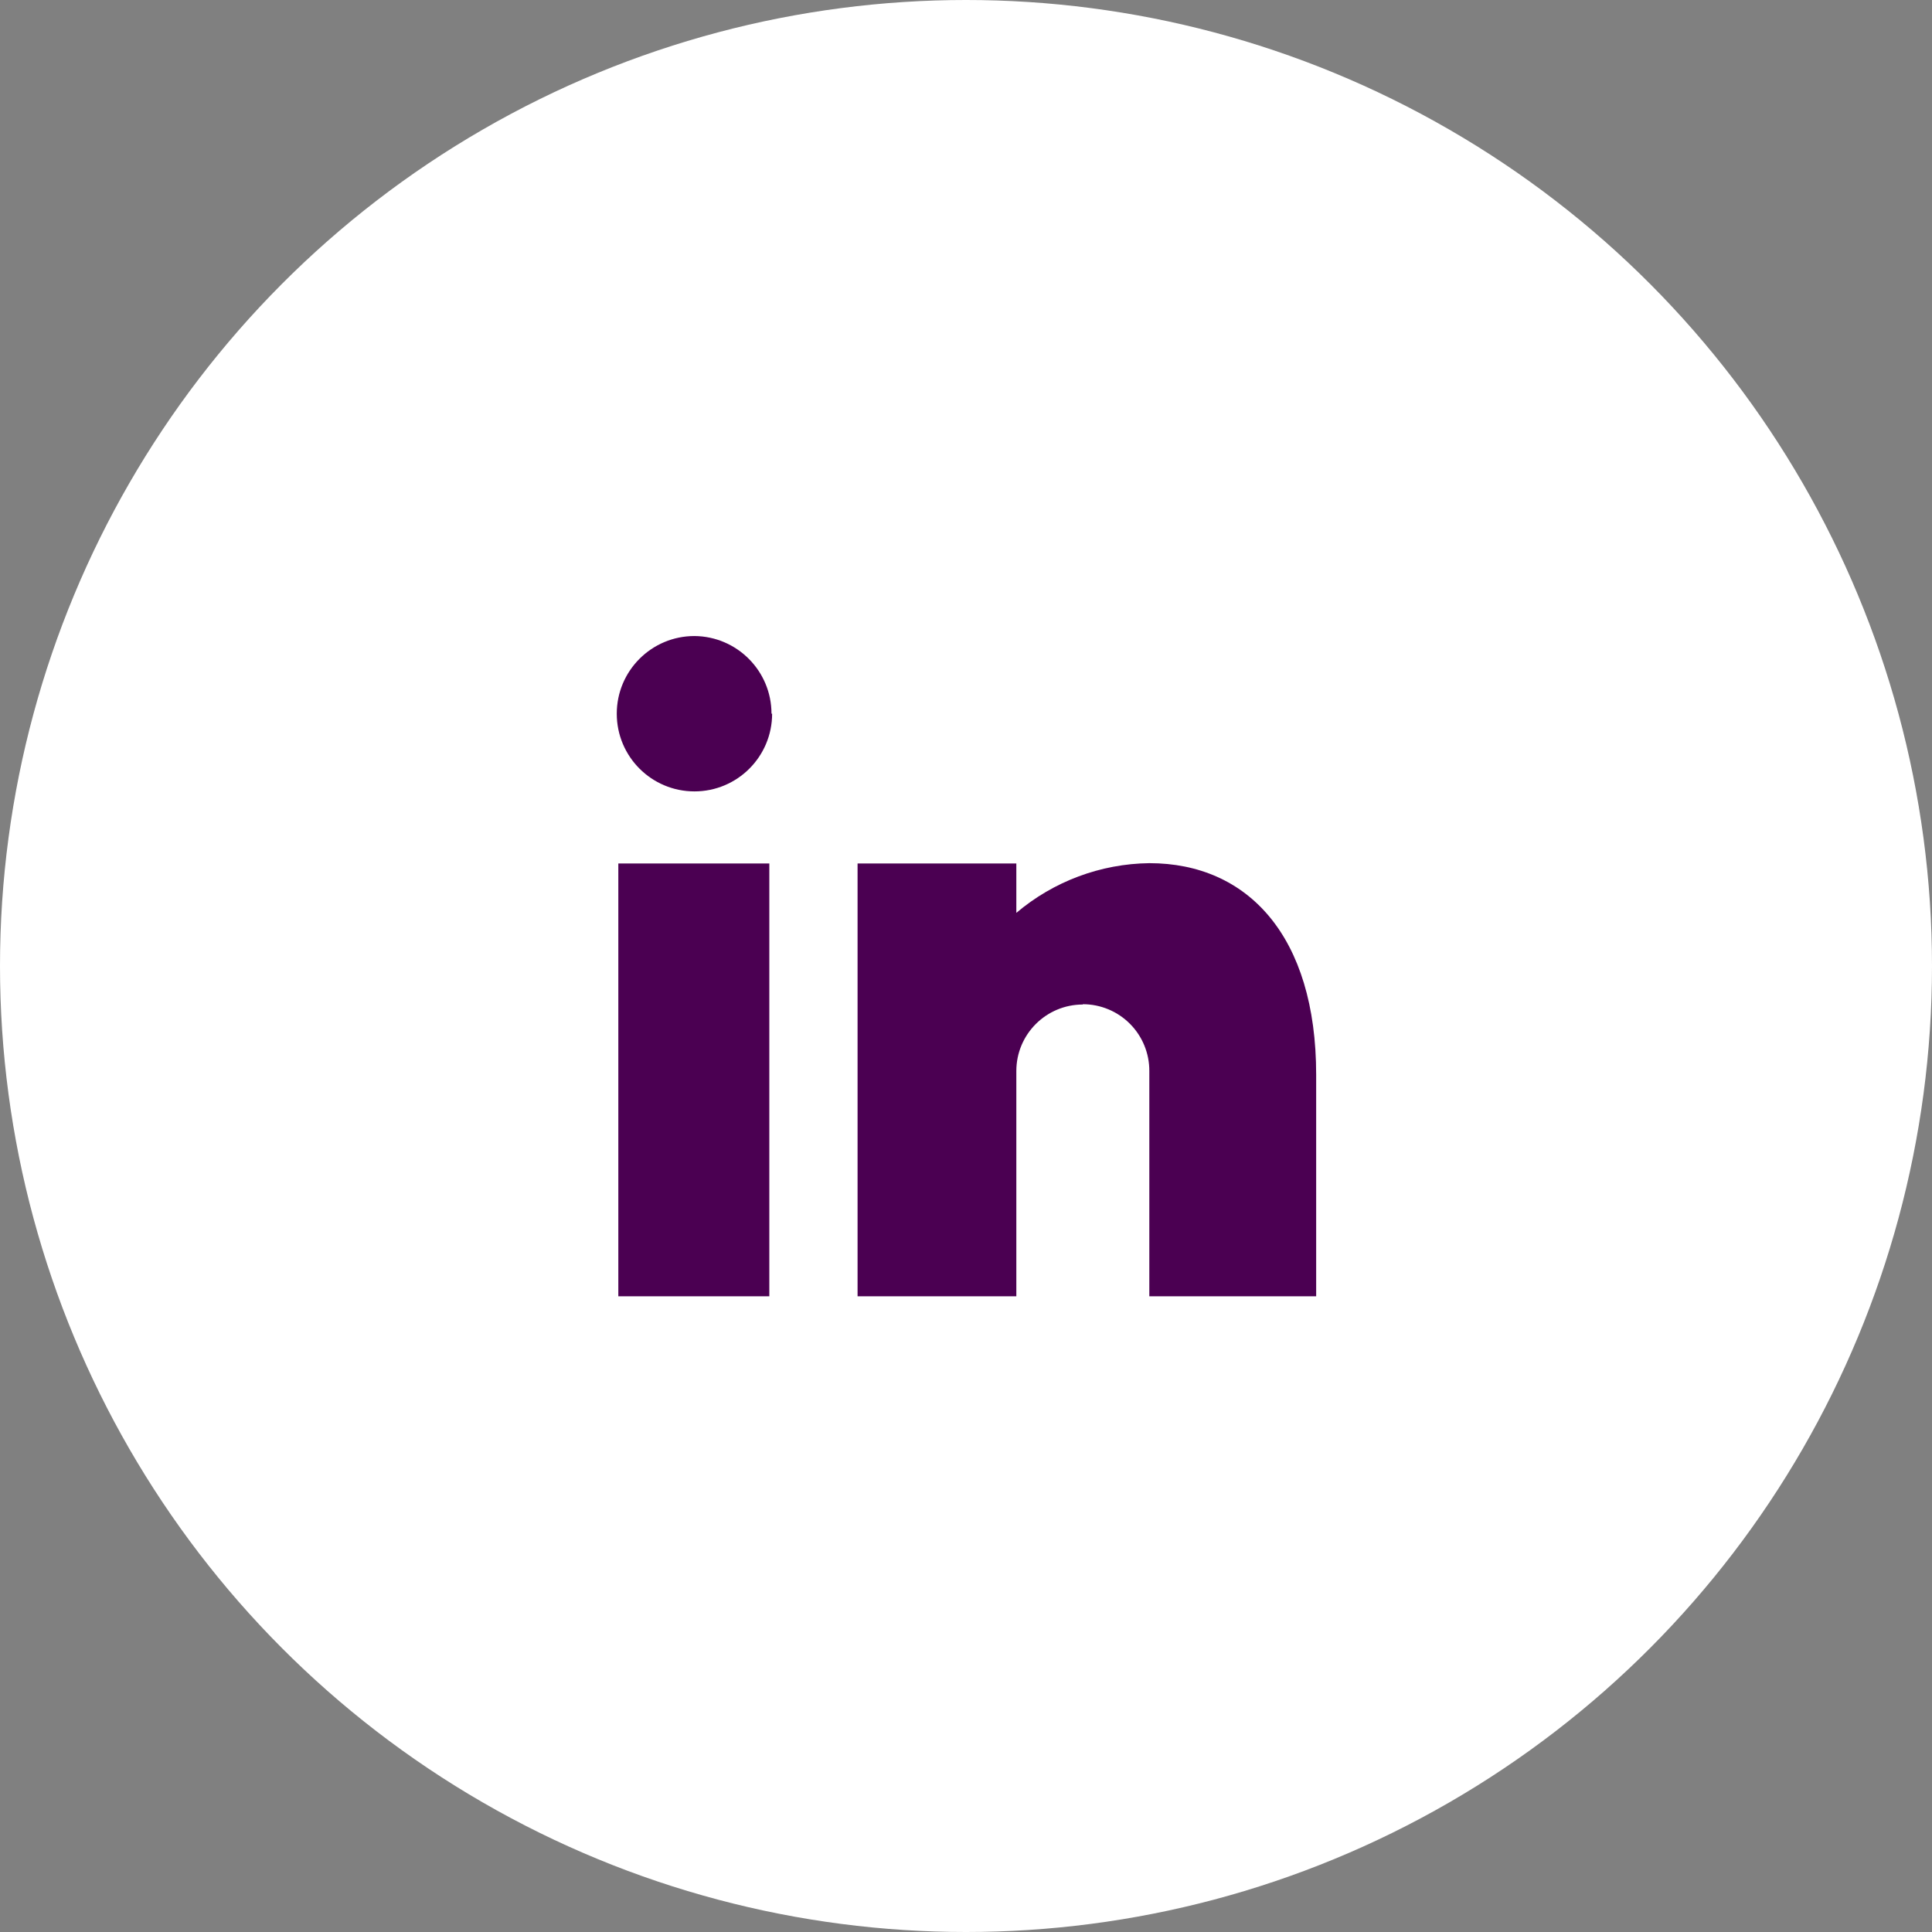 <svg width="114" height="114" viewBox="0 0 114 114" fill="none" xmlns="http://www.w3.org/2000/svg">
<rect x="0" y="0" width="114" height="114" fill="#808080" stroke="none"/>
<circle cx="57" cy="57" r="57" fill="white"/>
<path fill-rule="evenodd" clip-rule="evenodd" d="M45.395 76.488H36.485V50.95H45.395V76.488ZM63.893 59.273C61.727 59.273 59.97 61.03 59.97 63.197V76.489H50.602V50.95H59.97V53.865C62.166 52.006 64.94 50.969 67.817 50.932C73.628 50.932 77.662 55.24 77.662 63.417V76.489H67.817V63.197C67.822 62.153 67.41 61.15 66.674 60.411C65.938 59.671 64.937 59.255 63.893 59.255V59.273ZM45.56 42.113C45.56 44.645 43.508 46.697 40.977 46.697C38.445 46.697 36.393 44.645 36.393 42.113C36.393 39.582 38.445 37.53 40.977 37.53C43.494 37.55 45.523 39.596 45.523 42.113H45.56Z" fill="#4B0052"/>
</svg>
